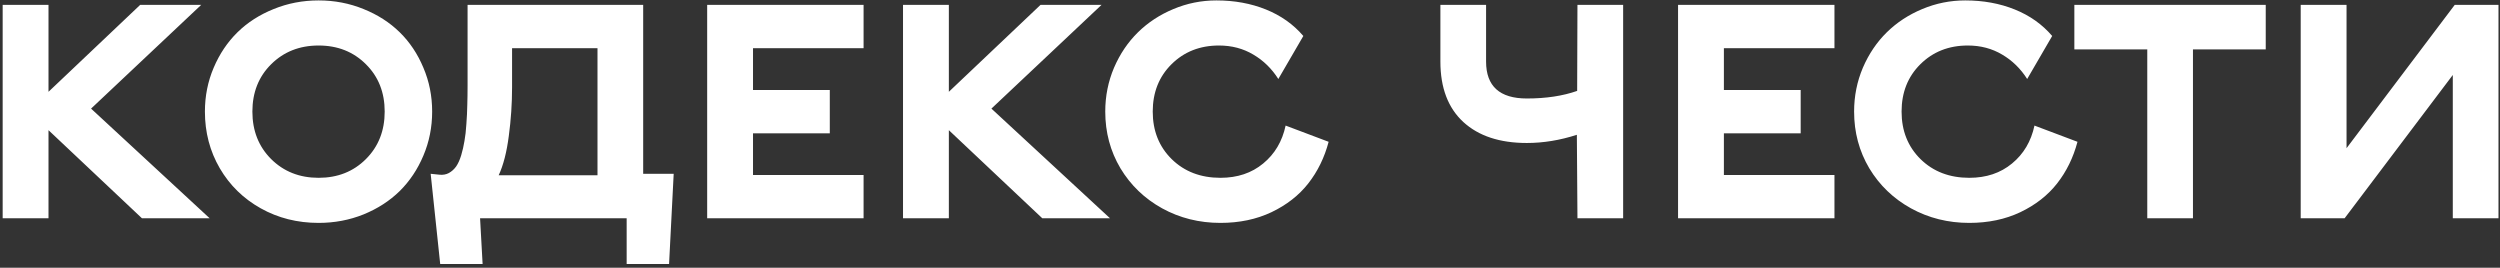 <?xml version="1.0" encoding="UTF-8"?> <svg xmlns="http://www.w3.org/2000/svg" width="607" height="65" viewBox="0 0 607 65" fill="none"><rect x="0" y="0" width="607" height="65" fill="#333333" stroke="none"/><path d="M34.469 53L11.777 31.609V53H0.648V1.186H11.777V22.287L34.035 1.186H48.85L22.111 26.37L50.909 53H34.469ZM77.358 54.12C72.204 54.12 67.518 52.94 63.303 50.579C59.087 48.218 55.775 44.978 53.366 40.859C50.957 36.716 49.753 32.127 49.753 27.093C49.753 23.311 50.464 19.758 51.885 16.434C53.306 13.085 55.233 10.219 57.666 7.834C60.099 5.449 63.026 3.57 66.446 2.197C69.867 0.8 73.504 0.102 77.358 0.102C81.213 0.102 84.85 0.8 88.27 2.197C91.691 3.57 94.618 5.449 97.051 7.834C99.484 10.219 101.399 13.085 102.796 16.434C104.217 19.758 104.928 23.311 104.928 27.093C104.928 30.875 104.217 34.44 102.796 37.788C101.399 41.112 99.484 43.979 97.051 46.388C94.618 48.773 91.691 50.663 88.27 52.06C84.85 53.434 81.213 54.12 77.358 54.12ZM65.832 38.619C68.891 41.654 72.733 43.172 77.358 43.172C81.983 43.172 85.814 41.654 88.849 38.619C91.884 35.584 93.401 31.742 93.401 27.093C93.401 22.444 91.884 18.614 88.849 15.602C85.814 12.567 81.983 11.05 77.358 11.05C72.733 11.05 68.891 12.567 65.832 15.602C62.797 18.614 61.279 22.444 61.279 27.093C61.279 31.742 62.797 35.584 65.832 38.619ZM163.571 42.196L162.451 64.093H152.153V53H116.562L117.177 64.093H106.879L104.566 42.196L106.662 42.413C107.529 42.509 108.3 42.377 108.975 42.016C109.673 41.63 110.263 41.1 110.745 40.426C111.227 39.727 111.636 38.824 111.974 37.716C112.311 36.584 112.576 35.427 112.769 34.247C112.985 33.067 113.142 31.682 113.238 30.092C113.359 28.478 113.431 26.972 113.455 25.575C113.503 24.154 113.527 22.54 113.527 20.733V1.186H156.164V42.196H163.571ZM145.071 42.558V11.7H124.331V21.167C124.331 25.142 124.066 29.092 123.536 33.019C123.03 36.945 122.211 40.125 121.079 42.558H145.071ZM182.83 11.7V21.854H201.475V32.368H182.83V42.485H209.677V53H171.701V1.186H209.677V11.7H182.83ZM253.072 53L230.381 31.609V53H219.252V1.186H230.381V22.287L252.639 1.186H267.453L240.715 26.37L269.513 53H253.072ZM268.356 27.093C268.356 23.335 269.067 19.782 270.488 16.434C271.934 13.085 273.873 10.219 276.306 7.834C278.739 5.449 281.605 3.57 284.905 2.197C288.229 0.8 291.71 0.102 295.348 0.102C299.732 0.102 303.743 0.836 307.38 2.306C311.017 3.775 314.04 5.919 316.449 8.737L310.379 19.18C308.789 16.674 306.766 14.699 304.309 13.254C301.852 11.784 299.069 11.05 295.962 11.05C291.337 11.05 287.495 12.567 284.436 15.602C281.4 18.614 279.883 22.444 279.883 27.093C279.883 31.766 281.424 35.62 284.508 38.655C287.591 41.666 291.53 43.172 296.323 43.172C300.442 43.172 303.899 42.016 306.693 39.703C309.512 37.391 311.33 34.319 312.149 30.489L322.592 34.428C321.58 38.258 319.93 41.63 317.642 44.545C315.377 47.435 312.402 49.76 308.717 51.519C305.055 53.253 300.924 54.12 296.323 54.12C291.168 54.12 286.447 52.94 282.159 50.579C277.896 48.218 274.523 44.978 272.042 40.859C269.585 36.716 268.356 32.127 268.356 27.093ZM394.099 1.186V53H383.006L382.861 32.73C378.766 34.054 374.719 34.717 370.721 34.717C364.145 34.717 359.002 33.019 355.292 29.622C351.582 26.201 349.728 21.311 349.728 14.952V1.186H360.82V14.952C360.82 20.926 364.12 23.913 370.721 23.913C375.37 23.913 379.441 23.299 382.934 22.07L383.006 1.186H394.099ZM418.561 11.7V21.854H437.205V32.368H418.561V42.485H445.407V53H407.432V1.186H445.407V11.7H418.561ZM450.177 27.093C450.177 23.335 450.887 19.782 452.309 16.434C453.754 13.085 455.693 10.219 458.126 7.834C460.559 5.449 463.425 3.57 466.726 2.197C470.05 0.8 473.531 0.102 477.168 0.102C481.552 0.102 485.563 0.836 489.2 2.306C492.838 3.775 495.861 5.919 498.27 8.737L492.199 19.18C490.609 16.674 488.586 14.699 486.129 13.254C483.672 11.784 480.89 11.05 477.782 11.05C473.157 11.05 469.315 12.567 466.256 15.602C463.221 18.614 461.703 22.444 461.703 27.093C461.703 31.766 463.245 35.62 466.328 38.655C469.411 41.666 473.35 43.172 478.144 43.172C482.263 43.172 485.719 42.016 488.514 39.703C491.332 37.391 493.151 34.319 493.97 30.489L504.412 34.428C503.4 38.258 501.75 41.63 499.462 44.545C497.198 47.435 494.223 49.76 490.537 51.519C486.876 53.253 482.744 54.12 478.144 54.12C472.989 54.12 468.267 52.94 463.979 50.579C459.716 48.218 456.343 44.978 453.862 40.859C451.405 36.716 450.177 32.127 450.177 27.093ZM550.12 11.989H532.451V53H521.358V11.989H503.653V1.186H550.12V11.989ZM558.611 1.186H569.74V35.981L596.009 1.186H606.632V53H595.539V18.204L569.271 53H558.611V1.186Z" fill="white"></path></svg> 